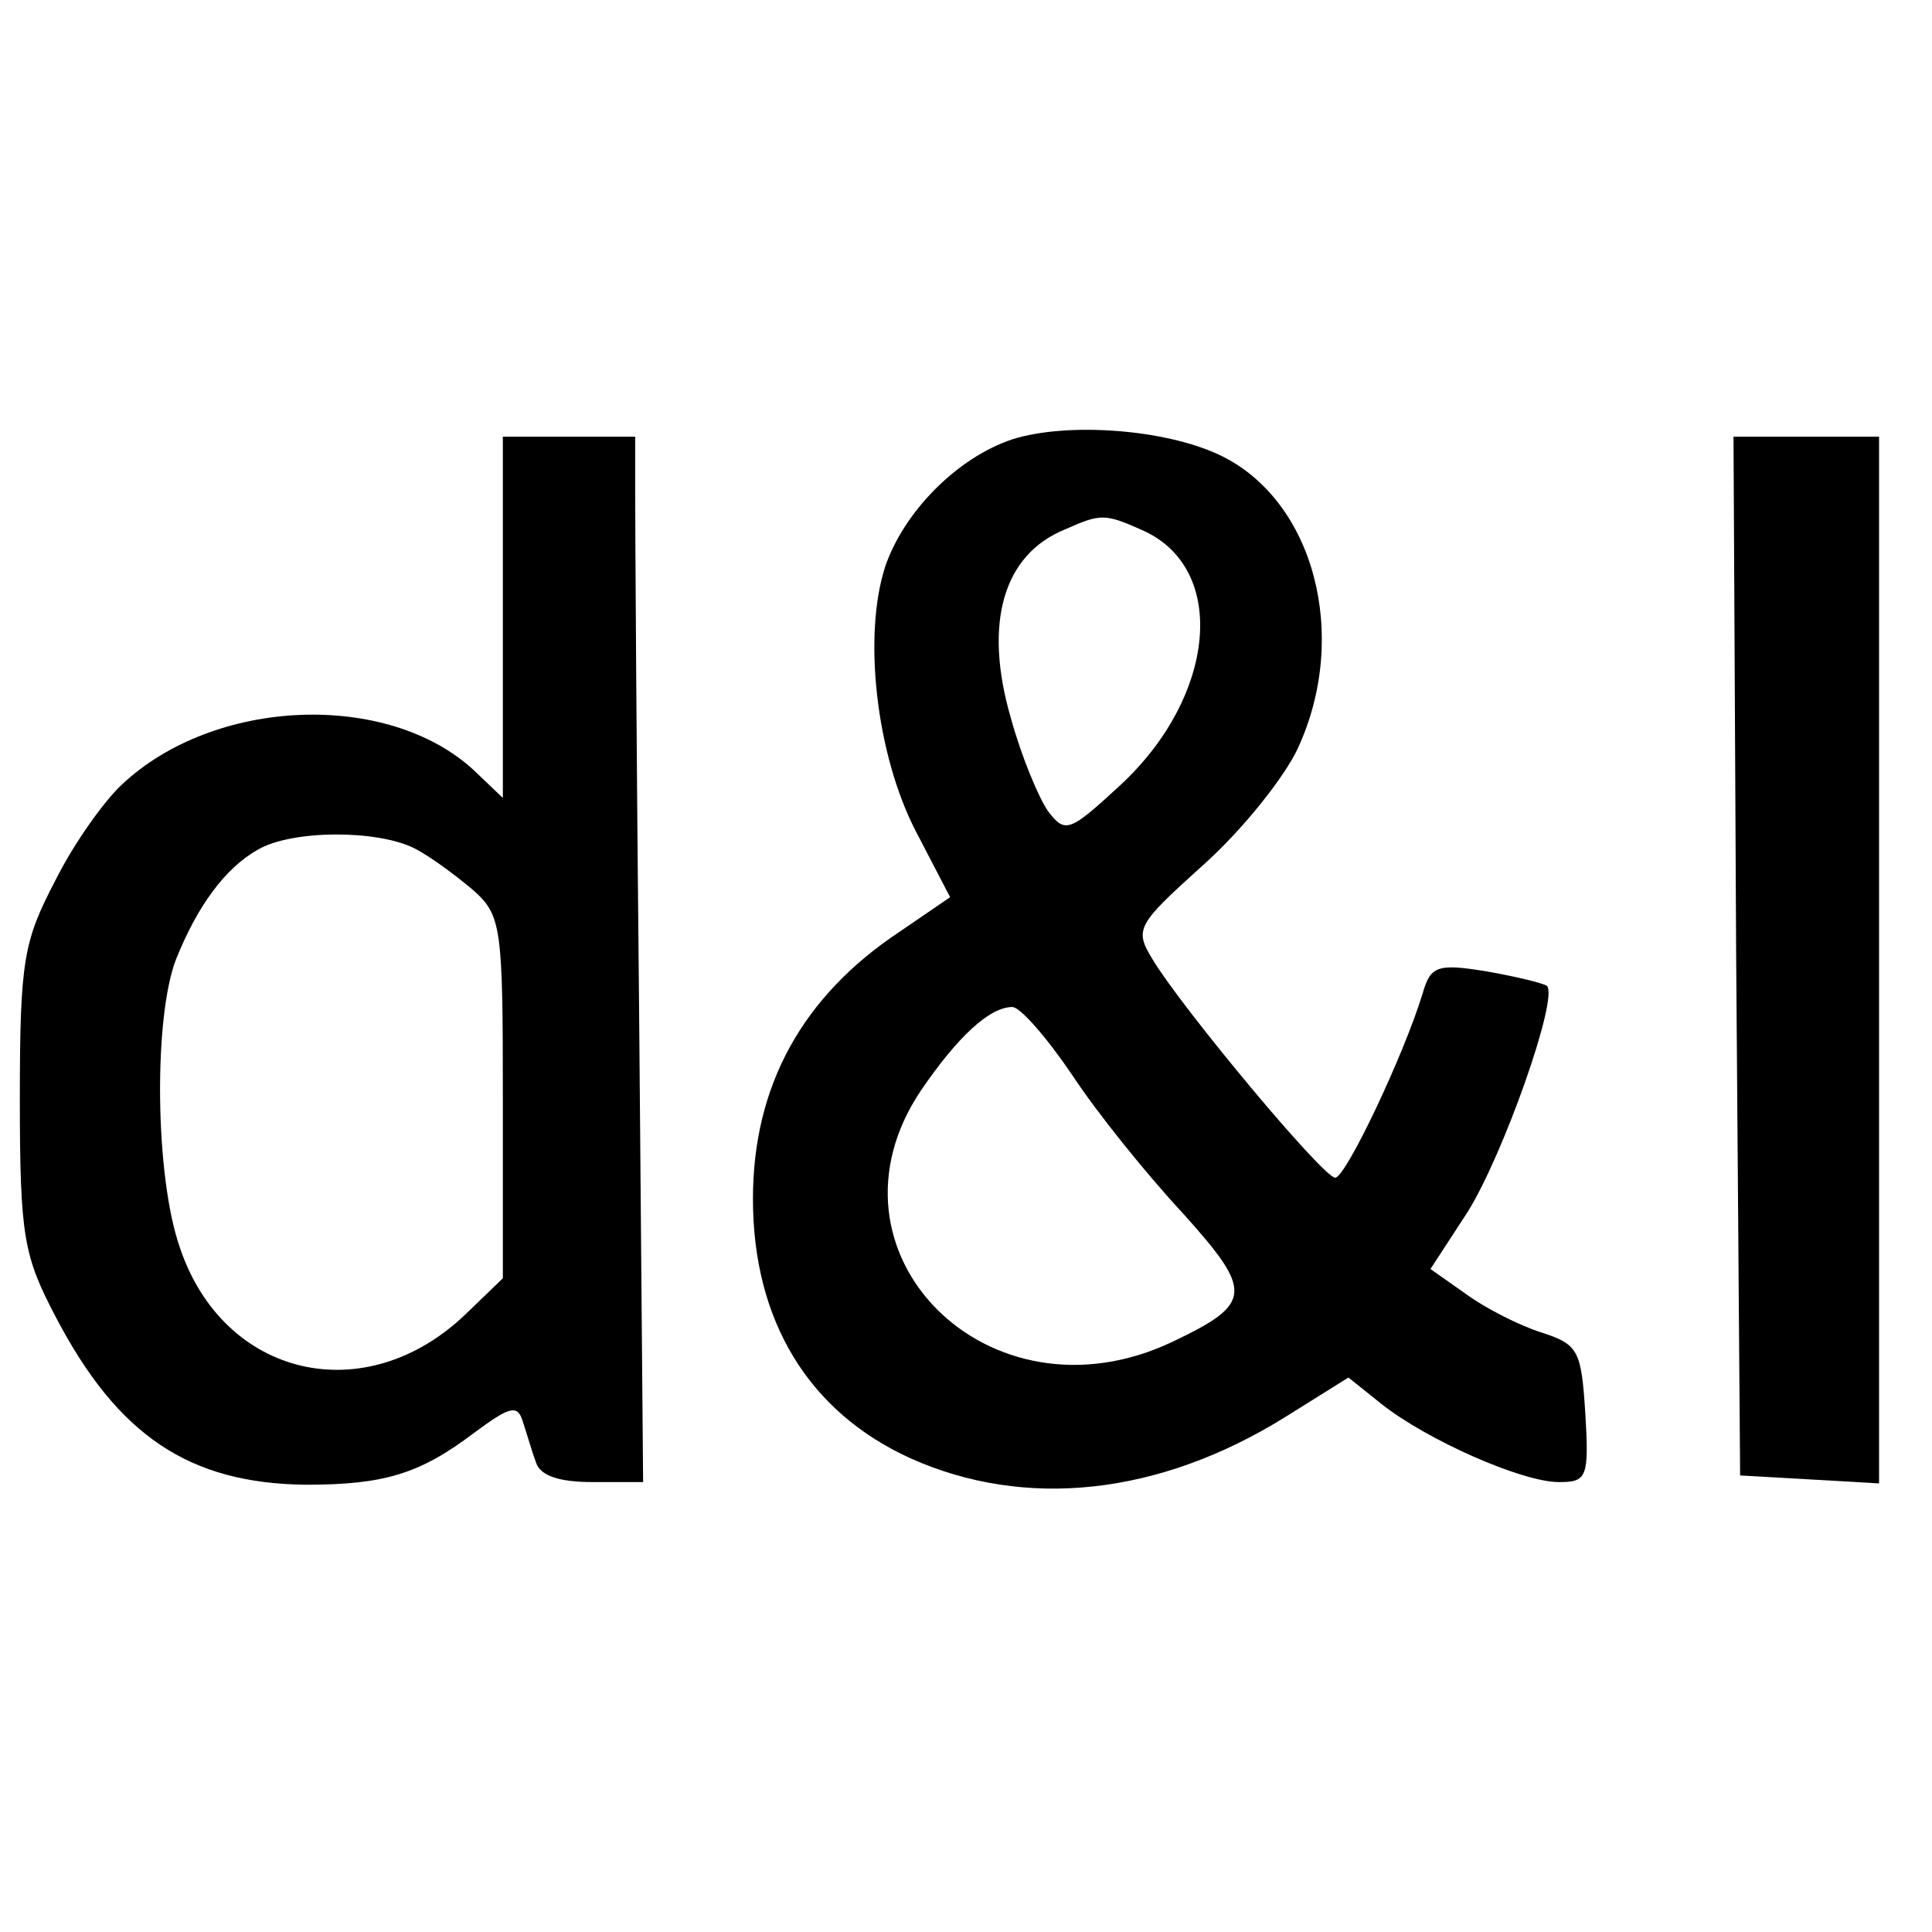 <?xml version="1.0" standalone="no"?>
<!DOCTYPE svg PUBLIC "-//W3C//DTD SVG 20010904//EN"
 "http://www.w3.org/TR/2001/REC-SVG-20010904/DTD/svg10.dtd">
<svg version="1.0" xmlns="http://www.w3.org/2000/svg"
 width="146pt" height="146pt" viewBox="0 0 146 146"
 preserveAspectRatio="xMidYMid meet">
<g transform="translate(0,146) scale(0.1,-0.1)"
fill="#000000" stroke="none">
<path d="M765 1128 c-42 -14 -82 -55 -96 -96 -17 -52 -7 -142 23 -200 l26 -50
-38 -26 c-74 -49 -111 -117 -111 -202 0 -92 42 -161 119 -196 87 -39 188 -28
283 31 l48 30 25 -20 c34 -27 106 -59 134 -59 21 0 23 3 20 52 -3 47 -5 52
-33 61 -16 5 -42 18 -57 29 l-27 19 28 43 c27 43 69 162 60 171 -3 2 -23 7
-46 11 -37 6 -42 4 -48 -17 -14 -46 -58 -139 -66 -139 -9 0 -115 127 -138 165
-14 23 -12 26 39 72 29 26 61 66 71 88 39 85 12 187 -59 221 -42 20 -116 25
-157 12z m99 -69 c64 -29 55 -125 -17 -192 -39 -36 -42 -37 -55 -20 -7 10 -20
41 -28 70 -21 72 -6 124 41 143 27 12 30 12 59 -1z m-54 -411 c19 -29 57 -76
84 -105 53 -59 53 -68 -8 -97 -139 -66 -272 68 -190 190 28 41 52 63 69 63 6
0 26 -23 45 -51z"/>
<path d="M380 993 l0 -136 -22 21 c-65 60 -196 55 -266 -11 -13 -12 -36 -44
-50 -72 -24 -46 -27 -60 -27 -165 0 -105 3 -119 27 -165 47 -90 101 -126 189
-127 59 0 86 8 127 39 27 20 33 22 37 9 3 -9 7 -23 10 -31 3 -10 17 -15 43
-15 l38 0 -3 353 c-2 193 -3 371 -3 395 l0 42 -50 0 -50 0 0 -137z m-67 -174
c12 -6 32 -21 45 -32 21 -19 22 -28 22 -157 l0 -136 -28 -27 c-76 -73 -183
-48 -216 50 -19 54 -20 174 -3 218 16 40 37 69 62 83 26 15 90 15 118 1z"/>
<path d="M1312 738 l3 -393 53 -3 52 -3 0 395 0 396 -55 0 -55 0 2 -392z"/>
</g>
</svg>
